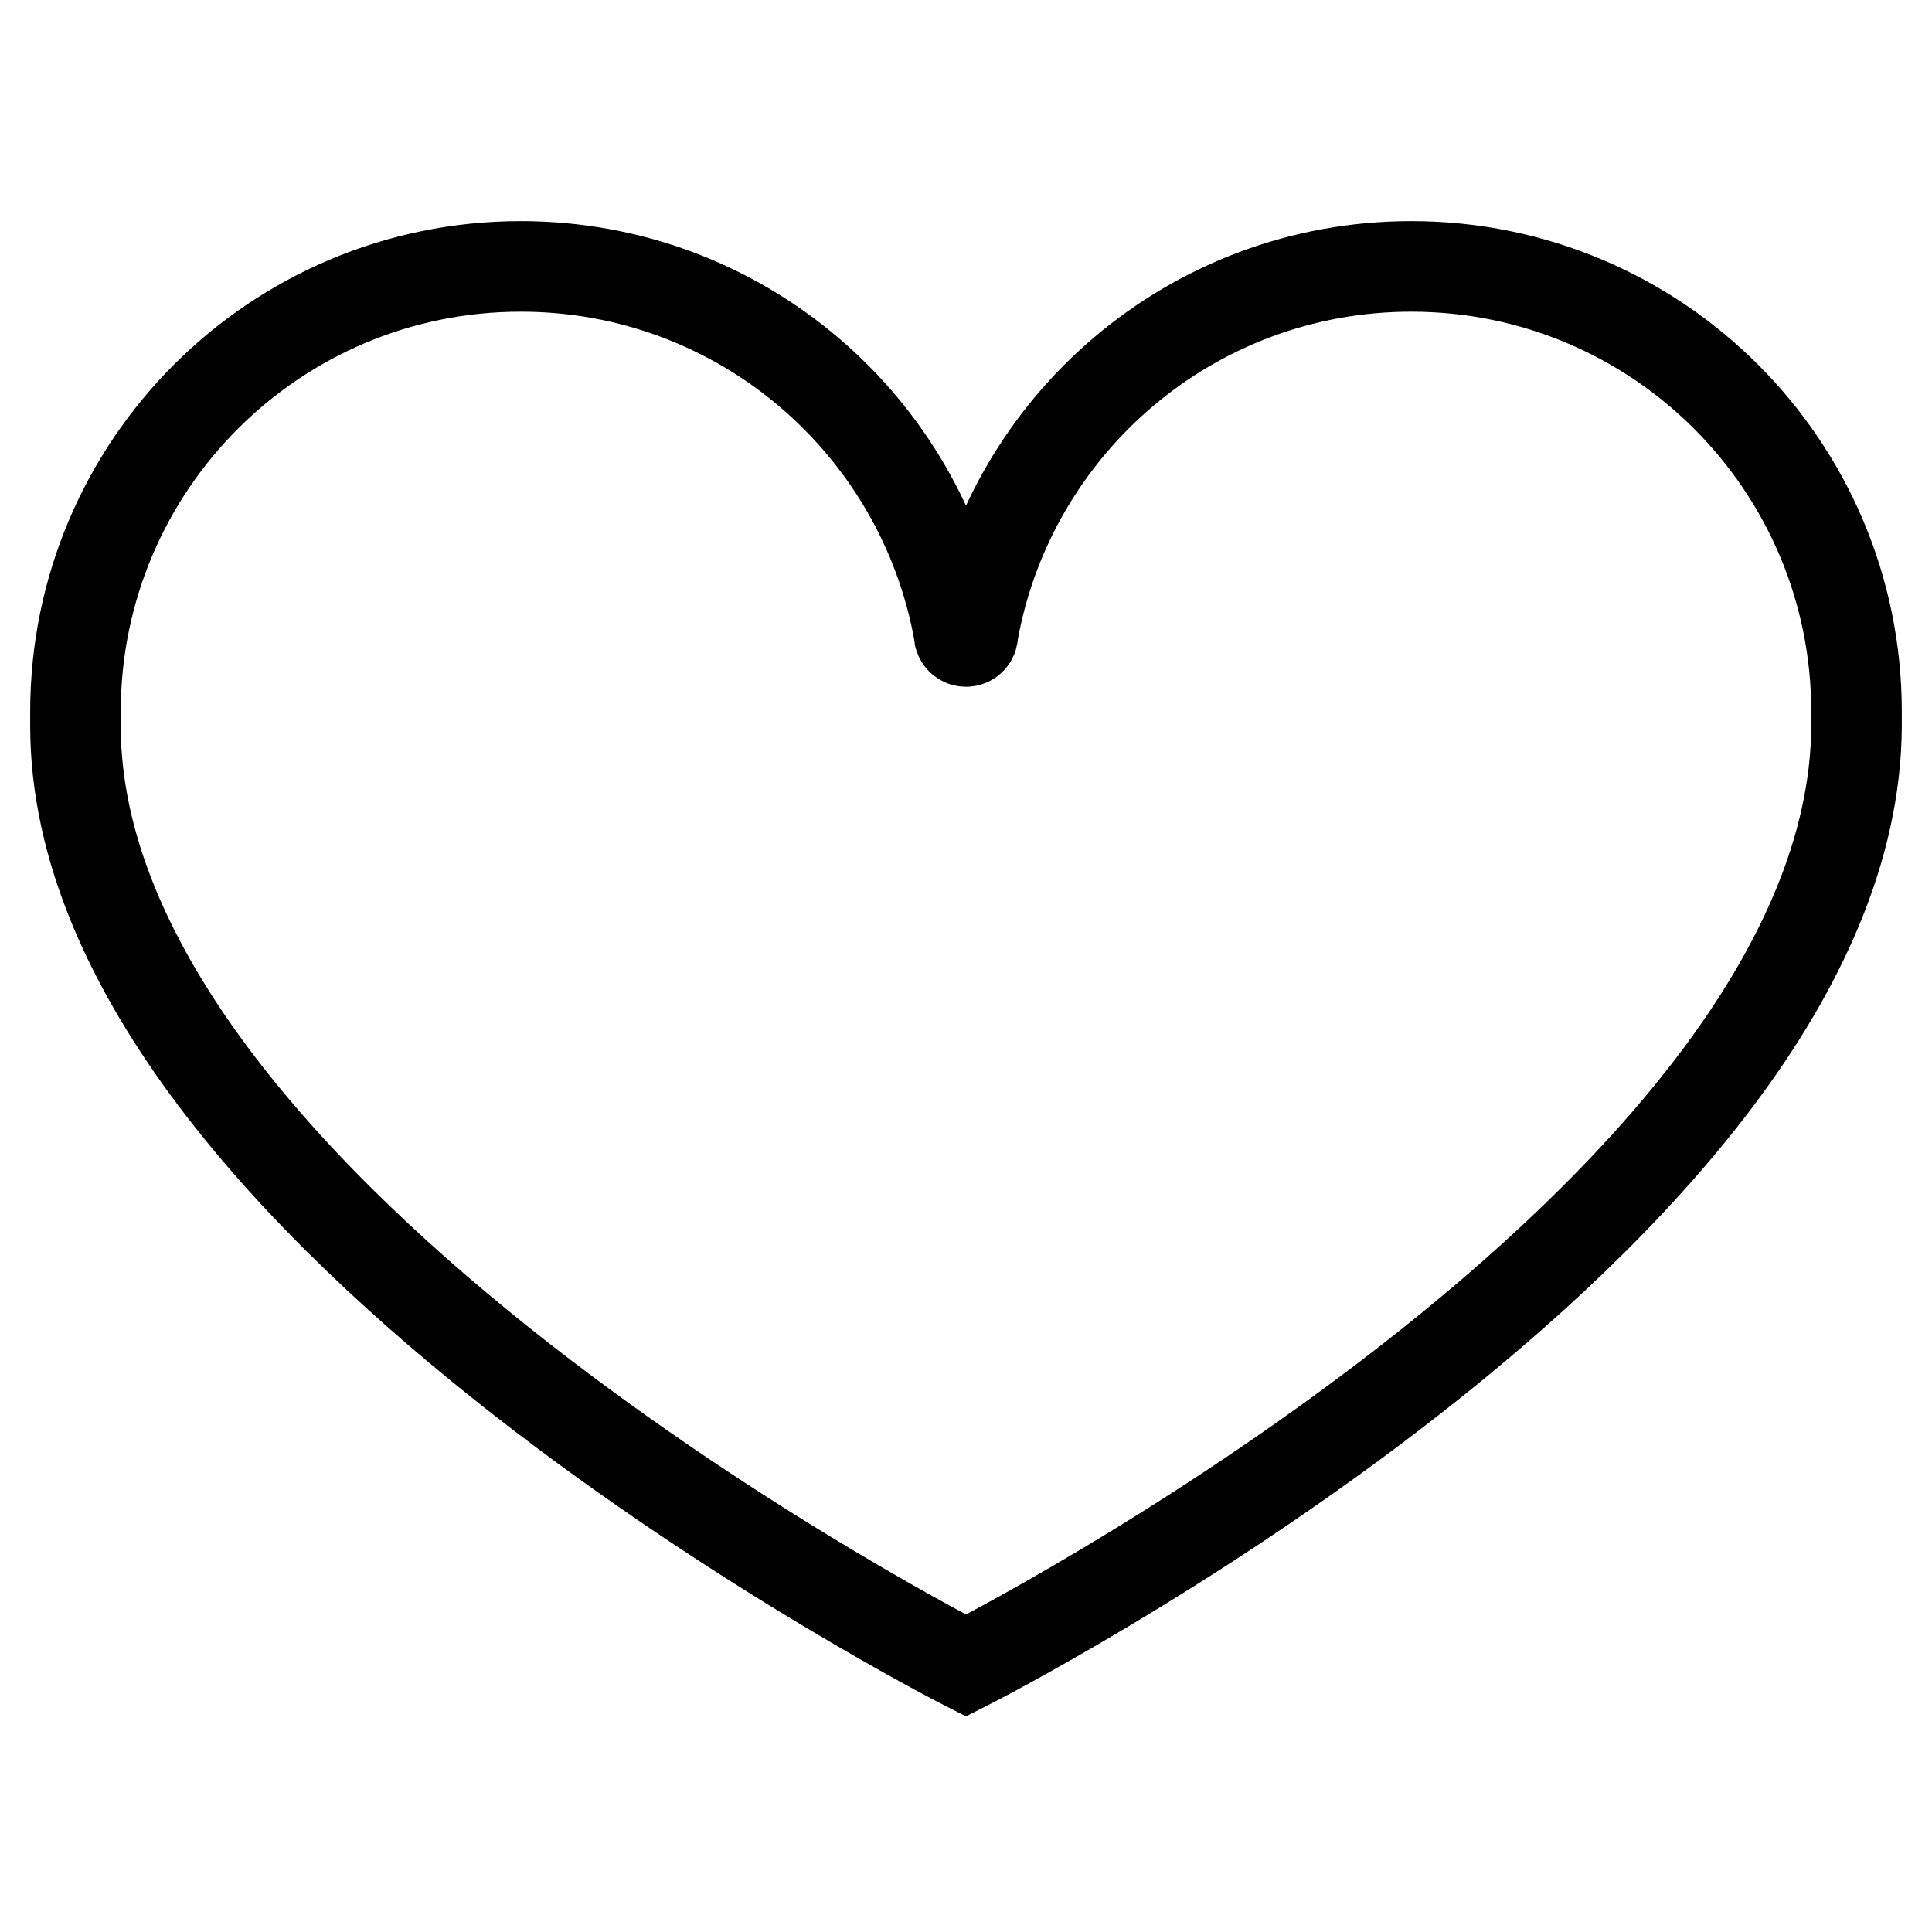 <?xml version="1.0" encoding="utf-8"?>
<!-- Svg Vector Icons : http://www.onlinewebfonts.com/icon -->
<!DOCTYPE svg PUBLIC "-//W3C//DTD SVG 1.1//EN" "http://www.w3.org/Graphics/SVG/1.1/DTD/svg11.dtd">
<svg version="1.1" xmlns="http://www.w3.org/2000/svg" xmlns:xlink="http://www.w3.org/1999/xlink" x="0px" y="0px" viewBox="0 0 256 256" enable-background="new 0 0 256 256" xml:space="preserve">
<g><g><path stroke-width="12" fill-opacity="0" stroke="#000000"  d="M246,96.2L246,96.2c-0.3,65-118,124.5-118,124.5S10,160.8,10,96.2h0c0-0.6,0-1.3,0-1.9c0-32.6,26.4-59,59-59c29.1,0,53.2,21,58.1,48.7h0c0,0,0,0.1,0,0.1c0,0.5,0.4,0.9,0.9,0.9s0.9-0.4,0.9-0.9c0,0,0-0.1,0-0.1h0c4.9-27.7,29-48.7,58.1-48.7c32.6,0,59,26.4,59,59C246,95,246,95.6,246,96.2z"/></g></g>
</svg>